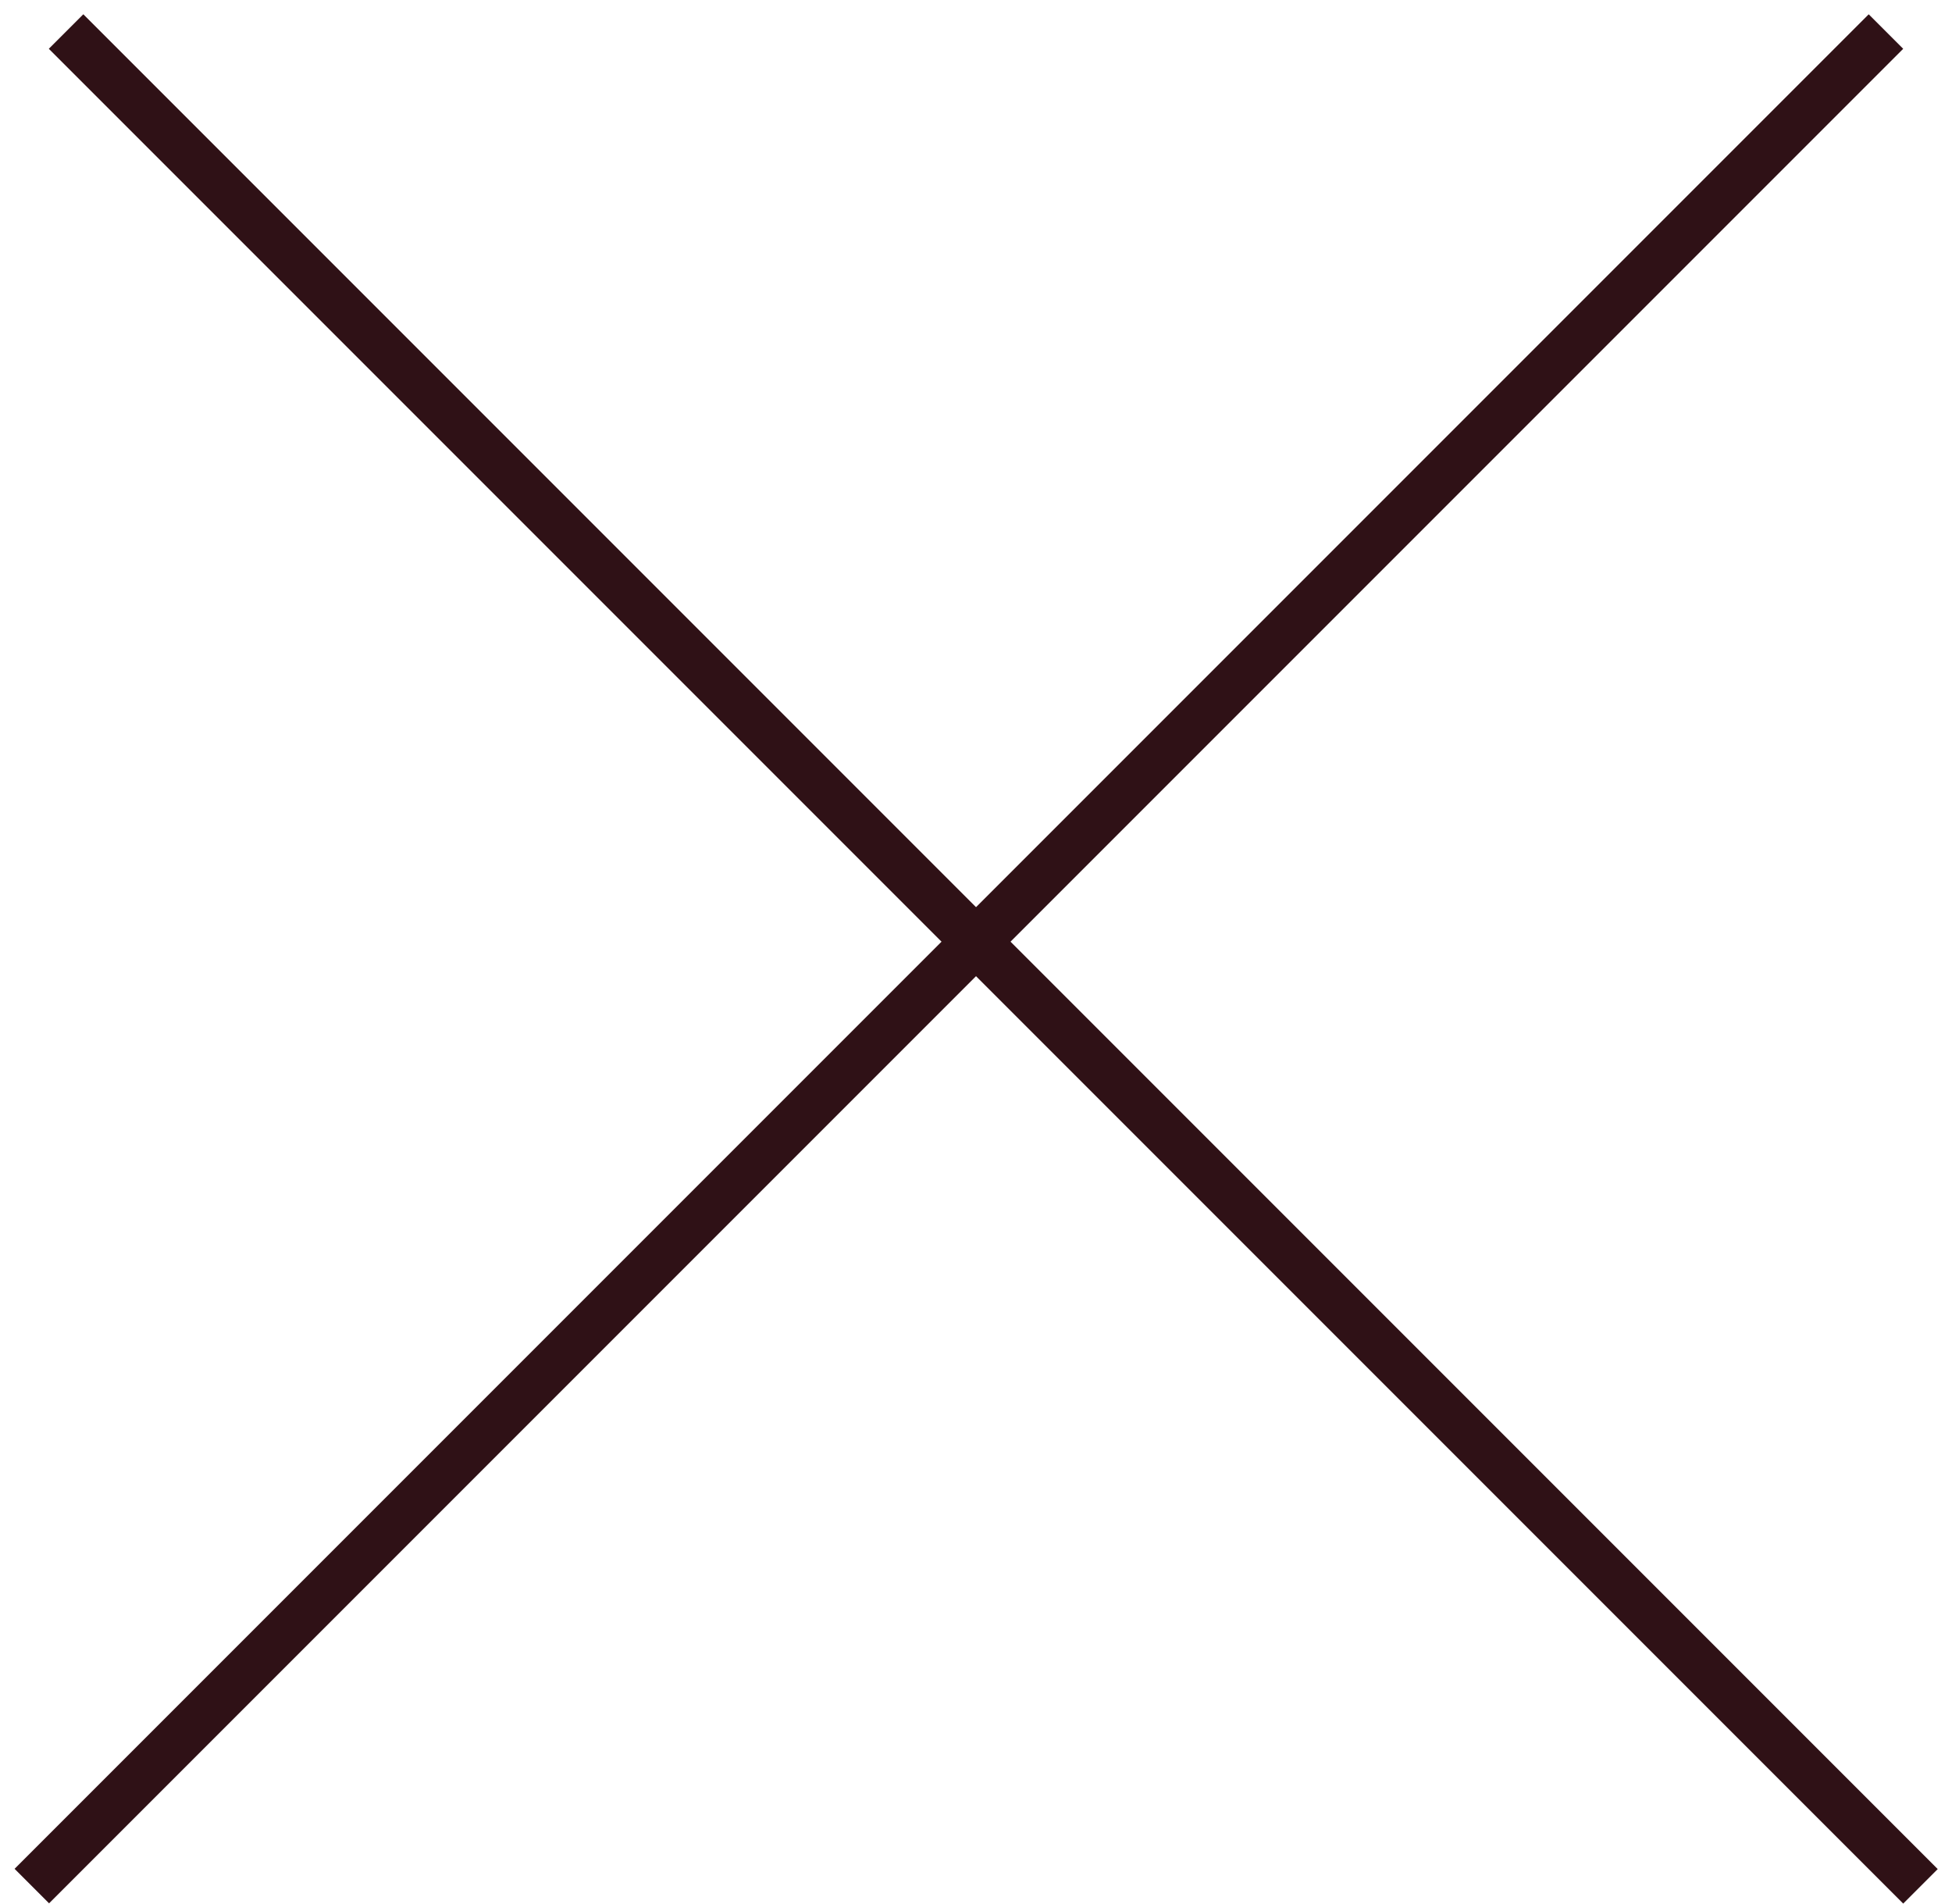 <?xml version="1.0" encoding="UTF-8"?> <svg xmlns="http://www.w3.org/2000/svg" width="40" height="39" viewBox="0 0 40 39" fill="none"><line x1="1.354" y1="0.646" x2="39.354" y2="38.646" stroke="#2F1116"></line><line y1="-0.5" x2="53.74" y2="-0.5" transform="matrix(-0.707 0.707 0.707 0.707 39 1)" stroke="#2F1116"></line></svg> 